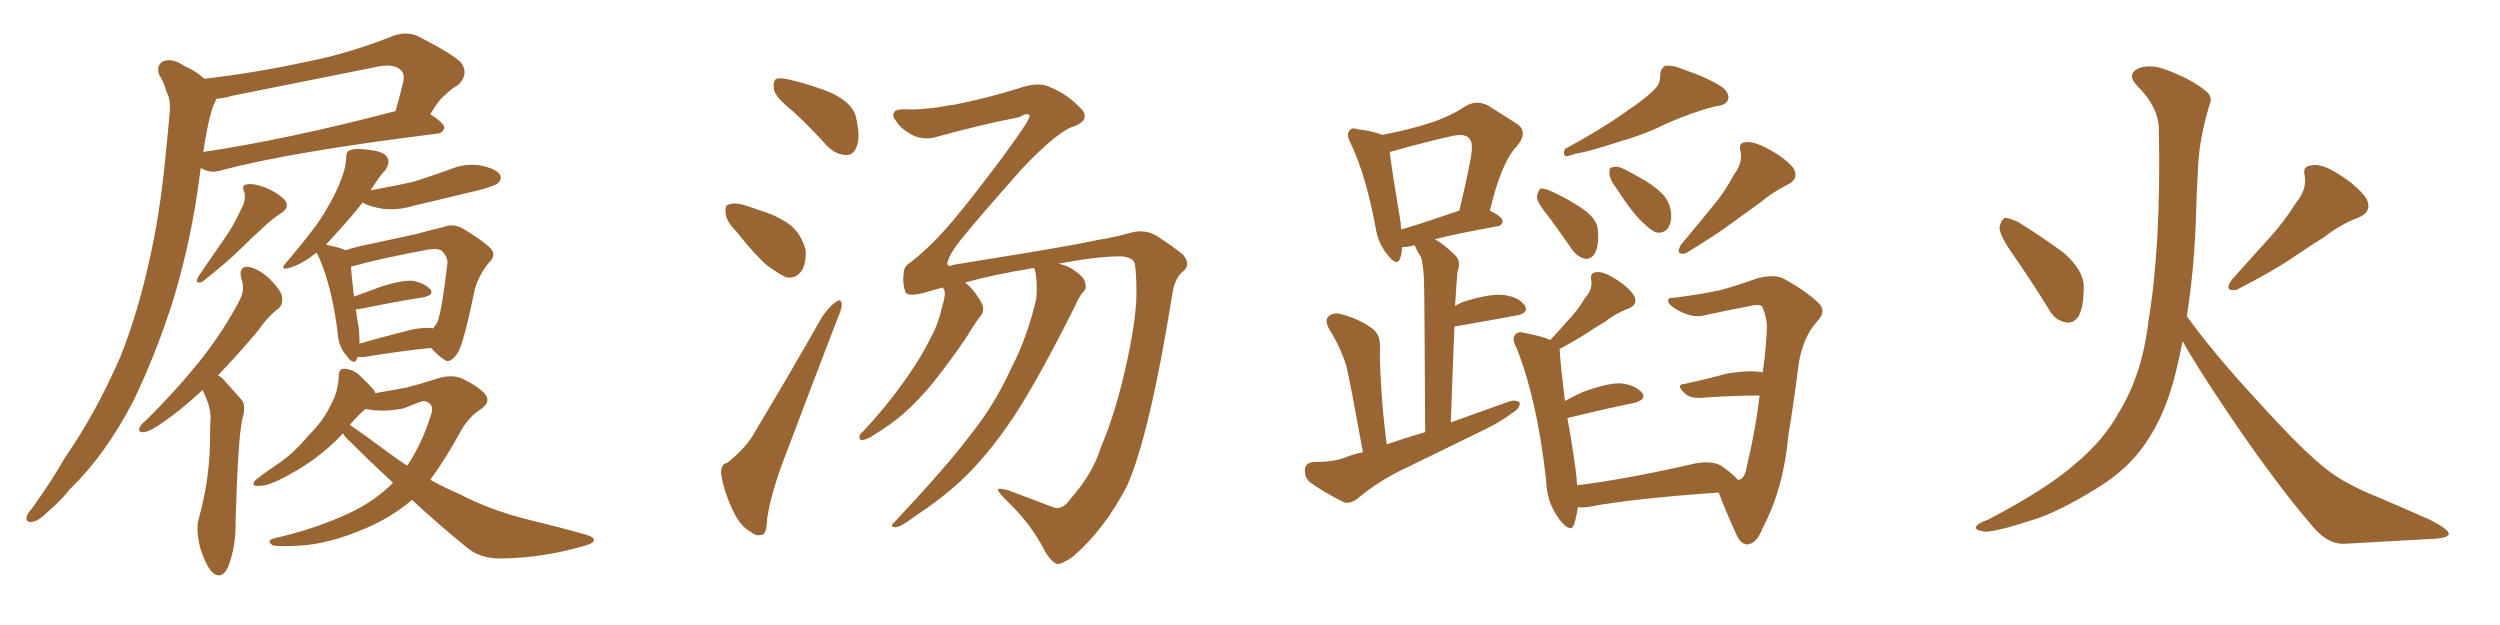 <svg xmlns="http://www.w3.org/2000/svg" xmlns:xlink="http://www.w3.org/1999/xlink" width="600" height="150"><path fill="#996633" padding="10" d="M49.07 18.90L49.07 18.90Q61.67 17.43 73.68 14.79L73.68 14.79Q83.64 12.89 94.63 8.50L94.63 8.50Q97.85 7.47 100.49 8.79L100.49 8.79Q108.25 12.74 110.60 14.94L110.60 14.94Q112.65 17.72 110.01 20.36L110.01 20.36Q108.40 21.24 106.93 22.71L106.93 22.71Q105.47 23.73 103.27 27.39L103.27 27.39Q106.64 29.59 106.64 30.62L106.64 30.62Q106.35 31.93 104.88 32.08L104.88 32.08Q69.58 36.47 53.17 40.87L53.17 40.87Q51.27 41.46 49.80 41.02L49.80 41.02Q48.78 40.72 48.19 40.28L48.19 40.28Q48.05 41.31 47.90 42.33L47.90 42.33Q46.00 57.28 41.60 71.92L41.60 71.92Q37.35 85.25 31.93 96.39L31.93 96.39Q25.20 109.28 16.85 117.33L16.85 117.33Q14.50 120.26 11.72 122.61L11.72 122.61Q9.23 125.10 7.76 125.24L7.76 125.24Q6.01 125.54 6.45 123.78L6.45 123.78Q6.88 122.90 7.76 121.88L7.76 121.88Q12.01 116.02 15.67 109.72L15.67 109.72Q23.14 98.88 28.86 85.69L28.86 85.69Q32.81 75.88 35.60 63.57L35.60 63.57Q38.38 51.71 39.70 37.65L39.70 37.65Q40.28 32.08 40.72 27.10L40.72 27.10Q41.02 23.88 39.99 22.12L39.99 22.12Q39.26 19.48 38.23 18.02L38.23 18.02Q37.35 15.67 39.26 14.65L39.26 14.65Q41.46 13.92 44.24 15.82L44.24 15.82Q47.17 17.14 49.07 18.90ZM49.66 31.35L49.66 31.35Q49.22 33.69 48.78 36.47L48.78 36.47Q69.29 33.40 94.92 26.66L94.92 26.66Q95.95 23.14 96.83 19.48L96.83 19.48Q97.12 17.72 96.24 16.85L96.24 16.85Q94.48 15.09 90.09 16.11L90.09 16.11Q73.39 19.48 55.66 23.00L55.66 23.00Q53.76 23.58 51.86 23.73L51.86 23.73Q51.71 24.46 51.12 25.49L51.12 25.49Q50.24 28.27 49.66 31.35ZM57.86 50.24L57.86 50.24Q59.18 47.90 58.59 46.00L58.59 46.00Q57.86 44.38 59.33 44.24L59.33 44.24Q60.79 43.95 63.57 44.97L63.57 44.97Q66.50 46.14 68.26 47.90L68.26 47.90Q69.73 49.66 67.53 51.12L67.53 51.12Q65.04 52.73 63.13 54.64L63.13 54.64Q60.35 57.13 58.01 59.47L58.01 59.47Q54.64 62.84 48.49 67.68L48.49 67.68Q46.58 68.26 47.61 66.36L47.61 66.36Q50.68 61.82 53.76 57.42L53.76 57.42Q55.96 54.35 57.86 50.24ZM48.63 93.60L48.63 93.60Q43.21 98.58 39.11 101.37L39.11 101.37Q36.04 103.56 34.57 103.71L34.57 103.71Q32.96 103.86 33.54 102.54L33.54 102.54Q33.84 101.81 35.16 100.78L35.16 100.78Q42.48 93.46 47.90 86.72L47.90 86.72Q53.61 79.54 57.57 71.92L57.57 71.92Q58.89 69.43 57.86 66.65L57.86 66.65Q57.28 64.01 59.47 64.01L59.47 64.01Q61.67 64.31 64.45 66.65L64.45 66.65Q67.53 69.73 67.68 71.19L67.68 71.19Q67.97 72.95 66.94 73.97L66.94 73.97Q64.45 75.73 61.67 79.69L61.67 79.69Q56.69 85.55 52.29 90.09L52.29 90.09Q53.32 90.53 53.91 91.41L53.91 91.41Q55.52 93.16 57.86 95.80L57.86 95.80Q59.18 97.12 58.15 100.63L58.15 100.63Q57.13 105.03 56.54 124.95L56.54 124.95Q56.69 130.96 54.79 135.94L54.79 135.94Q53.32 139.31 50.98 137.40L50.98 137.40Q49.51 135.94 48.05 131.54L48.05 131.54Q47.02 127.15 47.61 124.80L47.61 124.80Q50.24 115.43 50.39 106.49L50.39 106.49Q50.39 103.13 50.54 99.90L50.54 99.90Q50.39 97.27 49.07 94.63L49.07 94.63Q48.78 94.04 48.63 93.60ZM85.84 85.69L85.84 85.69Q85.69 85.99 85.69 86.13L85.69 86.13Q84.96 87.89 83.06 85.25L83.06 85.25Q81.15 83.06 81.01 79.54L81.01 79.54Q79.54 68.26 76.32 61.23L76.32 61.23Q76.03 60.79 76.03 60.64L76.03 60.64Q75 61.23 74.41 61.82L74.41 61.82Q71.78 63.57 69.87 64.16L69.87 64.16Q66.65 65.19 68.85 62.84L68.85 62.84Q76.17 54.20 78.08 50.68L78.08 50.68Q80.57 46.58 81.88 43.07L81.88 43.07Q83.06 39.99 83.06 38.09L83.06 38.09Q83.06 36.18 84.08 36.04L84.08 36.04Q85.40 35.45 89.06 36.04L89.06 36.04Q92.43 36.47 93.02 37.94L93.02 37.94Q93.60 38.96 92.58 40.72L92.58 40.72Q91.26 42.04 88.92 45.70L88.92 45.70Q94.34 44.68 99.17 43.65L99.17 43.65Q103.71 42.19 107.81 40.72L107.81 40.72Q111.62 39.11 115.28 39.70L115.28 39.70Q118.95 40.43 119.97 41.89L119.97 41.89Q120.56 42.92 119.53 43.95L119.53 43.95Q118.95 44.53 115.28 45.56L115.28 45.56Q107.23 47.46 99.32 49.37L99.32 49.37Q95.51 50.54 91.85 50.10L91.85 50.10Q88.92 49.66 87.01 48.63L87.01 48.63Q84.38 52.00 81.15 55.52L81.15 55.52Q79.54 57.28 78.22 58.74L78.22 58.74Q81.88 59.47 82.91 60.06L82.91 60.06Q86.13 59.03 89.36 58.45L89.36 58.45Q95.36 57.13 100.20 56.10L100.20 56.10Q103.71 55.08 106.49 54.49L106.49 54.49Q108.40 53.61 110.74 54.64L110.74 54.64Q115.87 57.71 117.77 59.62L117.77 59.62Q119.09 61.23 117.63 62.70L117.63 62.70Q114.99 65.77 113.96 69.43L113.96 69.43L113.96 69.43Q111.33 82.32 109.86 84.67L109.86 84.67Q108.11 87.30 106.79 86.43L106.79 86.43Q105.18 85.40 103.42 83.50L103.42 83.50Q96.24 84.23 87.30 85.69L87.30 85.69Q86.43 85.69 85.84 85.69ZM97.12 79.54L97.12 79.54Q101.37 78.37 104.00 78.81L104.00 78.81Q104.44 78.08 104.88 77.49L104.88 77.49Q105.91 75.59 107.37 63.28L107.37 63.28Q107.52 61.82 106.20 60.35L106.20 60.35Q105.32 59.47 102.69 59.91L102.69 59.91Q90.82 62.11 84.23 64.01L84.23 64.01Q84.38 66.21 84.96 71.19L84.96 71.19Q88.18 70.02 91.70 68.70L91.70 68.70Q96.39 67.24 99.02 67.38L99.02 67.38Q101.95 67.97 103.27 69.43L103.27 69.43Q104.30 70.75 101.66 71.34L101.66 71.34Q95.07 72.36 86.57 74.12L86.57 74.12Q85.99 74.12 85.40 74.27L85.40 74.27Q85.69 76.46 86.13 78.81L86.13 78.81Q86.28 80.71 86.28 82.47L86.28 82.47Q91.26 81.01 97.12 79.54ZM98.88 119.97L98.88 119.97Q93.90 124.22 87.60 126.86L87.60 126.86Q79.10 130.52 71.92 130.96L71.92 130.96Q65.92 131.25 65.33 130.81L65.33 130.81Q63.87 129.64 65.77 129.20L65.77 129.20Q76.17 126.86 84.67 122.75L84.67 122.75Q90.23 119.97 94.34 115.87L94.34 115.87Q88.77 110.74 83.79 105.76L83.79 105.76Q82.76 104.88 82.32 104.00L82.32 104.00Q76.17 110.74 66.80 115.28L66.80 115.28Q63.72 116.75 61.82 116.60L61.82 116.60Q60.21 116.75 61.23 115.28L61.23 115.28Q62.99 113.82 66.50 111.47L66.50 111.47Q70.61 108.69 73.83 104.74L73.83 104.74Q77.64 100.93 79.10 97.71L79.10 97.71Q81.15 94.34 81.30 90.23L81.30 90.23Q81.30 88.48 82.62 88.48L82.62 88.48Q84.38 88.62 85.84 89.65L85.84 89.65Q87.89 91.55 89.65 93.46L89.65 93.46Q89.94 93.90 90.09 94.34L90.09 94.34Q94.48 93.60 97.56 93.02L97.56 93.02Q101.51 91.99 104.59 90.97L104.59 90.97Q108.40 89.65 111.18 90.97L111.18 90.97Q114.99 92.87 116.46 94.63L116.46 94.63Q117.92 96.53 115.28 98.29L115.28 98.29Q112.35 100.20 110.45 103.71L110.45 103.71Q106.93 110.16 103.27 115.14L103.27 115.14Q106.64 117.04 110.16 118.51L110.16 118.51Q117.04 122.17 125.98 124.51L125.98 124.51Q133.89 126.42 140.63 128.32L140.63 128.32Q142.68 128.91 142.53 129.79L142.53 129.79Q142.24 130.52 139.89 131.10L139.89 131.10Q130.22 133.89 120.56 134.03L120.56 134.03Q115.28 134.18 112.06 131.40L112.06 131.40Q105.18 125.83 98.88 119.97ZM93.31 108.69L93.31 108.69L93.31 108.69Q95.51 110.30 97.71 111.77L97.71 111.77Q101.22 106.64 103.42 99.61L103.42 99.61Q104.44 96.83 101.81 96.24L101.81 96.24Q101.07 96.24 96.97 98.00L96.97 98.00Q91.85 99.02 87.74 98.14L87.74 98.14Q85.84 99.76 83.94 101.95L83.94 101.95Q86.57 103.71 93.31 108.69ZM190.43 26.81L190.43 26.81Q186.18 23.44 185.74 21.53L185.74 21.53Q185.45 19.48 186.33 18.90L186.33 18.90Q187.50 18.60 189.84 19.19L189.84 19.19Q195.26 20.51 199.80 22.41L199.80 22.41Q204.49 24.76 205.37 27.83L205.37 27.83Q206.54 32.67 205.66 35.01L205.66 35.01Q204.93 37.21 203.17 37.21L203.17 37.21Q200.68 37.21 198.49 35.01L198.49 35.01Q194.38 30.47 190.43 26.81ZM176.81 55.66L176.81 55.66Q174.32 53.17 174.17 51.27L174.17 51.27Q173.88 49.22 174.90 49.07L174.90 49.07Q176.37 48.49 179.15 49.37L179.15 49.37Q180.76 49.95 182.52 50.54L182.52 50.54Q186.47 51.71 189.55 53.91L189.55 53.91Q192.33 56.10 193.36 60.06L193.36 60.06Q193.51 62.99 192.48 64.89L192.48 64.89Q190.87 67.09 188.53 66.50L188.53 66.50Q186.77 65.63 184.13 63.72L184.13 63.72Q181.35 61.38 176.81 55.66ZM174.61 111.04L174.61 111.04Q179.15 107.37 181.05 103.86L181.05 103.86Q188.82 90.97 197.31 76.03L197.31 76.03Q199.07 73.54 200.54 72.51L200.54 72.51Q201.86 71.48 202.00 72.95L202.00 72.95Q202.15 73.83 201.12 76.17L201.12 76.17Q195.41 90.97 189.11 107.67L189.11 107.67Q185.16 117.63 184.13 124.37L184.13 124.37Q183.98 128.17 182.96 128.32L182.96 128.32Q181.35 128.76 180.32 127.73L180.32 127.73Q177.69 126.42 175.78 122.31L175.78 122.31Q173.73 117.77 173.14 114.11L173.14 114.11Q172.71 111.47 174.61 111.04ZM257.08 119.53L257.08 119.53L257.08 119.53Q262.35 113.53 264.26 107.23L264.26 107.23Q267.33 100.05 269.68 90.23L269.68 90.23Q272.61 77.93 272.75 70.75L272.75 70.75Q272.75 65.04 272.31 63.13L272.31 63.13Q271.73 61.67 268.95 61.52L268.95 61.52Q263.38 61.52 254.00 63.28L254.00 63.28Q256.35 63.72 258.25 65.19L258.25 65.19Q260.30 66.65 260.45 67.97L260.45 67.97Q260.89 69.29 259.86 70.17L259.86 70.17Q258.98 71.19 257.96 73.54L257.96 73.54Q249.32 90.82 243.46 99.76L243.46 99.76Q237.16 109.28 230.57 115.43L230.57 115.43Q225.44 120.12 219.73 123.78L219.73 123.78Q216.36 126.42 214.89 126.56L214.89 126.56Q213.43 126.42 214.45 125.54L214.45 125.54Q227.78 111.33 233.06 104.15L233.06 104.15Q238.62 97.27 242.72 88.33L242.72 88.33Q246.53 81.01 248.73 71.63L248.73 71.63Q249.02 67.68 248.44 65.04L248.44 65.04Q248.29 64.45 248.14 64.31L248.14 64.31Q238.33 65.92 231.59 67.82L231.59 67.82Q233.50 69.14 235.40 72.36L235.40 72.36Q236.43 74.12 235.55 75.59L235.55 75.59Q234.08 77.34 232.18 80.57L232.18 80.57Q228.81 85.69 223.83 91.99L223.83 91.99Q220.46 96.09 216.80 99.32L216.80 99.32Q214.16 101.66 209.18 104.74L209.18 104.74Q208.01 105.47 206.98 105.62L206.98 105.62Q206.25 105.62 206.25 105.03L206.25 105.03Q206.25 104.15 207.13 103.56L207.13 103.56Q213.13 97.12 217.68 90.53L217.68 90.53Q221.48 85.11 223.39 81.01L223.39 81.01Q225.15 77.93 226.17 73.39L226.17 73.39Q227.05 70.61 226.61 69.58L226.61 69.58Q226.32 69.14 226.32 68.99L226.32 68.99Q223.54 69.73 221.63 70.31L221.63 70.31Q217.38 71.34 217.24 69.87L217.24 69.87Q216.50 67.68 216.94 65.33L216.94 65.33Q216.94 63.87 218.70 62.84L218.70 62.84Q223.10 59.33 226.32 55.66L226.32 55.66Q230.57 51.12 240.23 38.23L240.23 38.23Q246.97 29.15 247.12 27.83L247.12 27.83Q246.83 26.81 244.63 28.13L244.63 28.13Q235.40 29.88 223.83 33.11L223.83 33.11Q220.61 33.54 218.41 32.08L218.41 32.08Q216.06 30.76 215.04 29.00L215.04 29.00Q214.01 27.83 214.60 26.95L214.60 26.95Q214.89 26.22 217.24 26.22L217.24 26.22Q221.34 26.51 229.39 25.05L229.39 25.05Q236.87 23.58 244.34 21.24L244.34 21.24Q249.32 19.48 252.10 20.95L252.10 20.95Q256.35 22.71 259.57 26.22L259.57 26.22Q260.45 26.95 260.30 28.27L260.30 28.27Q260.16 29.30 257.81 30.32L257.81 30.32Q254.15 31.20 245.21 40.58L245.21 40.58Q234.08 53.17 231.30 56.69L231.30 56.69Q227.49 61.23 227.34 63.43L227.34 63.43Q227.78 64.16 228.66 63.57L228.66 63.57Q231.15 63.13 245.80 60.79L245.80 60.79Q259.86 58.45 263.53 57.57L263.53 57.57Q267.33 56.98 271.00 55.96L271.00 55.96Q274.66 54.79 277.73 56.69L277.73 56.69Q281.84 59.33 284.03 61.23L284.03 61.23Q285.79 63.57 284.03 65.04L284.03 65.04Q281.98 66.65 281.40 70.31L281.40 70.31Q275.98 104.15 270.56 116.46L270.56 116.46Q265.14 127.00 257.52 133.59L257.52 133.59Q254.74 135.50 253.71 135.35L253.71 135.35Q252.39 134.91 250.93 132.57L250.93 132.57Q247.56 125.83 241.85 120.41L241.85 120.41Q239.50 118.07 239.50 117.48L239.50 117.48Q239.65 117.04 241.85 117.63L241.85 117.63Q248.58 120.12 253.13 121.88L253.13 121.88Q255.18 122.31 257.08 119.53ZM327.10 108.54L327.10 108.54Q324.17 92.29 323.14 87.89L323.14 87.89Q321.68 83.20 318.90 78.81L318.90 78.81Q317.87 76.76 318.90 75.88L318.90 75.88Q320.07 74.85 321.97 75.44L321.97 75.44Q326.07 76.46 329.30 78.81L329.30 78.81Q331.35 80.27 331.20 83.50L331.20 83.50Q331.05 85.40 331.49 92.87L331.49 92.87Q331.79 98.58 332.81 106.64L332.81 106.64Q337.50 105.03 342.04 103.71L342.04 103.71Q341.89 70.75 341.75 67.09L341.75 67.09Q341.60 63.57 341.02 61.67L341.02 61.67Q340.14 60.35 339.55 58.89L339.55 58.89Q338.96 58.89 338.82 59.03L338.82 59.03Q337.50 59.33 336.47 59.33L336.47 59.33Q336.47 60.94 336.04 61.96L336.04 61.96Q335.30 64.16 332.96 61.08L332.96 61.08Q330.76 58.45 330.18 54.79L330.18 54.79Q327.83 42.04 324.17 34.42L324.17 34.42Q323.00 32.23 323.88 31.35L323.88 31.35Q324.46 30.47 325.93 31.05L325.93 31.05Q329.88 31.49 331.64 32.37L331.64 32.37Q337.94 31.20 342.48 29.74L342.48 29.74Q347.75 28.13 351.71 25.49L351.71 25.49Q354.35 23.88 357.13 25.34L357.13 25.34Q361.08 27.83 363.87 29.59L363.87 29.59Q367.09 31.64 363.87 35.30L363.87 35.30Q360.35 38.96 357.57 50.54L357.57 50.54Q360.50 52.00 360.64 53.03L360.64 53.03Q360.50 54.20 359.18 54.35L359.18 54.35Q350.10 55.96 344.38 57.42L344.38 57.42Q346.73 58.74 349.37 61.38L349.37 61.38Q350.68 62.84 349.80 65.19L349.80 65.19Q349.66 66.94 349.51 68.85L349.51 68.85Q349.37 71.04 349.22 73.39L349.22 73.39Q350.10 72.95 350.98 72.51L350.98 72.51Q356.84 70.61 360.35 70.75L360.35 70.75Q364.16 71.04 365.92 73.24L365.92 73.24Q367.09 75.15 363.87 75.73L363.87 75.73Q357.57 76.90 349.07 78.37L349.07 78.37Q348.63 88.92 348.19 101.37L348.19 101.37Q355.52 98.73 362.11 96.39L362.11 96.39Q363.87 95.80 364.75 96.68L364.75 96.68Q364.75 98.14 362.84 99.17L362.84 99.17Q360.21 101.22 356.54 102.98L356.54 102.98Q347.02 107.67 337.65 112.21L337.65 112.21Q331.20 115.14 325.78 119.68L325.78 119.68Q324.02 121.00 322.56 120.56L322.56 120.56Q317.58 118.07 314.36 115.72L314.36 115.72Q313.04 114.55 313.18 112.65L313.18 112.65Q313.33 111.04 315.23 110.89L315.23 110.89Q319.92 110.89 322.71 109.86L322.71 109.86Q324.76 108.98 327.10 108.54ZM336.33 55.08L336.33 55.08Q342.19 53.32 350.24 50.54L350.24 50.54Q351.71 44.53 352.73 39.26L352.73 39.26Q353.76 34.28 352.73 33.40L352.73 33.40Q351.86 31.79 347.75 32.81L347.75 32.81Q341.89 34.13 335.16 36.04L335.16 36.04Q333.98 36.33 333.54 36.47L333.54 36.47Q333.98 40.43 336.18 53.61L336.18 53.61Q336.18 54.49 336.33 55.08ZM396.68 21.83L396.68 21.83Q398.58 20.21 398.44 18.02L398.44 18.02Q398.58 16.41 399.61 15.82L399.61 15.82Q401.37 15.53 403.71 16.55L403.71 16.55Q410.16 18.75 413.38 20.95L413.38 20.95Q415.28 22.56 414.70 24.02L414.70 24.02Q414.11 25.34 411.77 25.49L411.77 25.49Q406.05 26.95 399.76 29.74L399.76 29.74Q394.92 32.23 388.18 34.13L388.18 34.13Q381.59 36.33 378.08 36.91L378.08 36.91Q376.46 37.50 375.88 37.50L375.88 37.50Q375 37.21 375.59 35.74L375.59 35.74Q384.52 30.91 390.23 26.81L390.23 26.81Q394.78 23.73 396.68 21.83ZM371.78 52.15L371.78 52.15Q368.99 48.78 368.85 47.31L368.85 47.31Q369.14 45.70 369.73 45.26L369.73 45.26Q370.61 45.12 372.51 46.00L372.51 46.00Q376.61 47.90 379.83 50.10L379.83 50.10Q383.35 52.59 383.50 55.22L383.50 55.22Q383.79 59.03 382.76 60.79L382.76 60.79Q381.88 62.26 380.42 62.11L380.42 62.11Q378.52 61.67 377.20 59.77L377.20 59.77Q374.41 55.66 371.78 52.15ZM387.89 45.12L387.89 45.12Q386.28 43.07 386.28 41.60L386.28 41.60Q386.13 40.14 387.01 40.14L387.01 40.14Q388.18 39.70 390.09 40.72L390.09 40.72Q391.55 41.46 393.02 42.33L393.02 42.33Q396.68 44.24 399.02 46.58L399.02 46.58Q400.93 48.63 401.07 51.42L401.07 51.42Q401.22 53.47 400.20 54.93L400.20 54.93Q398.88 56.25 397.12 55.66L397.12 55.66Q395.65 54.79 394.19 53.32L394.19 53.32Q391.55 50.83 387.89 45.12ZM416.16 41.89L416.16 41.89Q418.21 39.26 417.77 36.47L417.77 36.47Q417.04 34.28 418.95 34.13L418.95 34.13Q420.85 33.84 424.37 35.74L424.37 35.74Q428.47 37.94 430.37 40.28L430.37 40.28Q431.98 42.92 428.91 44.38L428.91 44.38Q425.39 46.14 422.61 48.49L422.61 48.49Q419.38 50.83 416.16 53.17L416.16 53.17Q412.06 56.25 404.59 60.79L404.59 60.79Q401.95 61.38 403.42 58.74L403.42 58.74Q407.37 54.05 411.04 49.51L411.04 49.51Q413.82 46.29 416.16 41.89ZM422.90 73.54L422.90 73.54L422.90 73.54Q422.46 73.10 421.00 73.24L421.00 73.24Q413.38 74.71 408.84 75.73L408.84 75.73Q405.76 76.46 401.66 73.83L401.66 73.83Q400.20 72.80 400.34 71.92L400.34 71.92Q400.63 71.34 401.66 71.48L401.66 71.48Q408.54 70.61 413.09 69.58L413.09 69.58Q417.77 68.26 421.73 66.80L421.73 66.80Q426.12 65.63 428.47 67.09L428.47 67.09Q434.18 70.31 436.82 73.10L436.82 73.10Q438.28 75 435.94 77.34L435.94 77.34Q432.71 81.01 431.69 87.30L431.69 87.30Q430.52 96.53 429.20 104.59L429.20 104.59Q428.03 117.33 423.05 126.71L423.05 126.71Q421.58 130.52 419.38 130.66L419.38 130.66Q417.77 130.66 416.75 128.32L416.75 128.32Q413.82 121.88 412.50 118.21L412.50 118.21Q391.55 119.68 381.74 121.58L381.74 121.58Q380.13 121.88 378.66 121.73L378.66 121.73Q378.37 124.07 377.78 125.83L377.78 125.83Q377.05 128.17 374.27 124.66L374.27 124.66Q371.19 120.70 371.04 114.99L371.04 114.99Q368.85 95.65 364.01 83.64L364.01 83.64Q362.70 81.15 363.72 80.27L363.72 80.27Q364.31 79.39 366.21 79.98L366.21 79.98Q370.17 80.71 372.07 81.59L372.07 81.59Q374.27 79.25 376.17 77.05L376.17 77.05Q378.52 74.71 380.42 71.48L380.42 71.48Q382.32 69.43 381.88 67.09L381.88 67.09Q381.59 65.48 383.06 65.33L383.06 65.33Q384.67 65.04 387.45 66.80L387.45 66.80Q390.67 68.70 392.14 70.90L392.14 70.90Q393.31 73.10 390.67 74.12L390.67 74.12Q387.60 75.29 385.25 77.20L385.25 77.20Q382.76 78.66 380.13 80.42L380.13 80.42Q377.78 81.88 374.27 83.79L374.27 83.79Q374.41 84.38 374.41 85.25L374.41 85.25Q374.56 87.74 375.59 96.24L375.59 96.24Q377.64 95.07 379.98 94.04L379.98 94.04Q385.55 91.99 388.77 91.99L388.77 91.99Q392.29 92.29 394.04 94.19L394.04 94.19Q395.36 95.80 392.29 96.68L392.29 96.68Q385.11 98.14 376.17 100.34L376.17 100.34Q377.20 105.76 378.22 113.23L378.22 113.23Q378.37 114.99 378.52 116.46L378.52 116.46Q390.38 114.99 405.76 111.47L405.76 111.47Q410.45 110.30 413.09 111.77L413.09 111.77Q416.02 113.82 417.04 115.14L417.04 115.14Q417.33 115.14 417.48 115.14L417.48 115.14Q418.80 114.70 419.24 111.91L419.24 111.91Q421.29 103.42 422.31 94.92L422.31 94.92Q415.87 94.92 407.81 95.51L407.81 95.51Q405.62 95.51 404.59 94.63L404.59 94.63Q401.95 92.29 404.30 92.14L404.30 92.14Q409.13 91.11 414.55 89.65L414.55 89.65Q419.82 88.77 423.05 89.36L423.05 89.36Q423.93 83.50 424.07 78.08L424.07 78.08Q423.93 75.88 422.90 73.54ZM483.11 61.08L483.11 61.08Q480.03 56.69 479.88 54.79L479.88 54.79Q480.18 52.73 481.20 52.29L481.20 52.29Q482.23 52.29 484.42 53.32L484.42 53.32Q490.28 56.98 495.26 60.64L495.26 60.64Q500.10 64.89 500.10 68.85L500.10 68.85Q500.10 73.83 498.78 76.03L498.78 76.03Q497.46 77.78 495.70 77.34L495.70 77.34Q493.21 76.90 491.75 74.27L491.75 74.27Q487.21 66.94 483.11 61.08ZM551.07 48.63L551.07 48.63Q553.71 45.41 553.13 42.19L553.13 42.19Q552.54 39.84 554.74 39.70L554.74 39.70Q557.08 39.11 561.18 41.75L561.18 41.75Q565.58 44.38 567.92 47.61L567.92 47.61Q569.53 50.83 565.87 52.29L565.87 52.29Q561.62 53.91 558.11 56.69L558.11 56.69Q554.44 59.03 550.49 61.67L550.49 61.67Q545.65 65.04 536.72 69.58L536.72 69.58Q533.64 70.02 535.55 67.24L535.55 67.24Q540.23 61.96 544.63 57.13L544.63 57.13Q548.00 53.47 551.07 48.63ZM524.85 75.88L524.85 75.88L524.85 75.88Q531.01 84.52 541.70 96.09L541.70 96.09Q552.54 108.11 558.40 112.65L558.40 112.65Q562.79 116.16 570.85 119.38L570.85 119.38Q577.44 122.17 583.30 124.80L583.30 124.80Q587.84 127.15 587.70 128.17L587.70 128.17Q587.55 129.20 583.45 129.35L583.45 129.35Q573.49 129.93 562.35 130.52L562.35 130.52Q558.40 130.52 554.74 125.98L554.74 125.98Q546.39 116.31 535.25 99.90L535.25 99.90Q527.05 87.74 523.83 81.88L523.83 81.88Q523.10 85.55 522.22 89.21L522.22 89.21Q519.73 99.61 514.75 106.64L514.75 106.64Q510.64 112.65 503.47 117.04L503.47 117.04Q494.09 122.90 487.79 124.80L487.79 124.80Q478.86 127.73 476.22 127.59L476.22 127.59Q473.44 127.15 474.46 126.12L474.46 126.12Q474.90 125.54 477.25 124.66L477.25 124.66Q491.46 117.19 498.05 111.33L498.05 111.33Q504.93 105.62 508.59 98.88L508.59 98.88Q514.16 89.79 515.63 77.05L515.63 77.05Q518.70 58.59 518.12 30.76L518.12 30.76Q517.97 25.63 512.99 20.65L512.99 20.65Q510.06 17.72 513.57 16.26L513.57 16.26Q516.50 15.38 520.17 16.85L520.17 16.85Q526.32 19.19 529.54 21.97L529.54 21.97Q531.15 23.29 530.27 25.20L530.27 25.20Q527.64 33.84 527.49 41.31L527.49 41.31Q527.20 45.85 527.05 51.27L527.05 51.27Q526.76 63.43 524.85 75.88Z"/></svg>